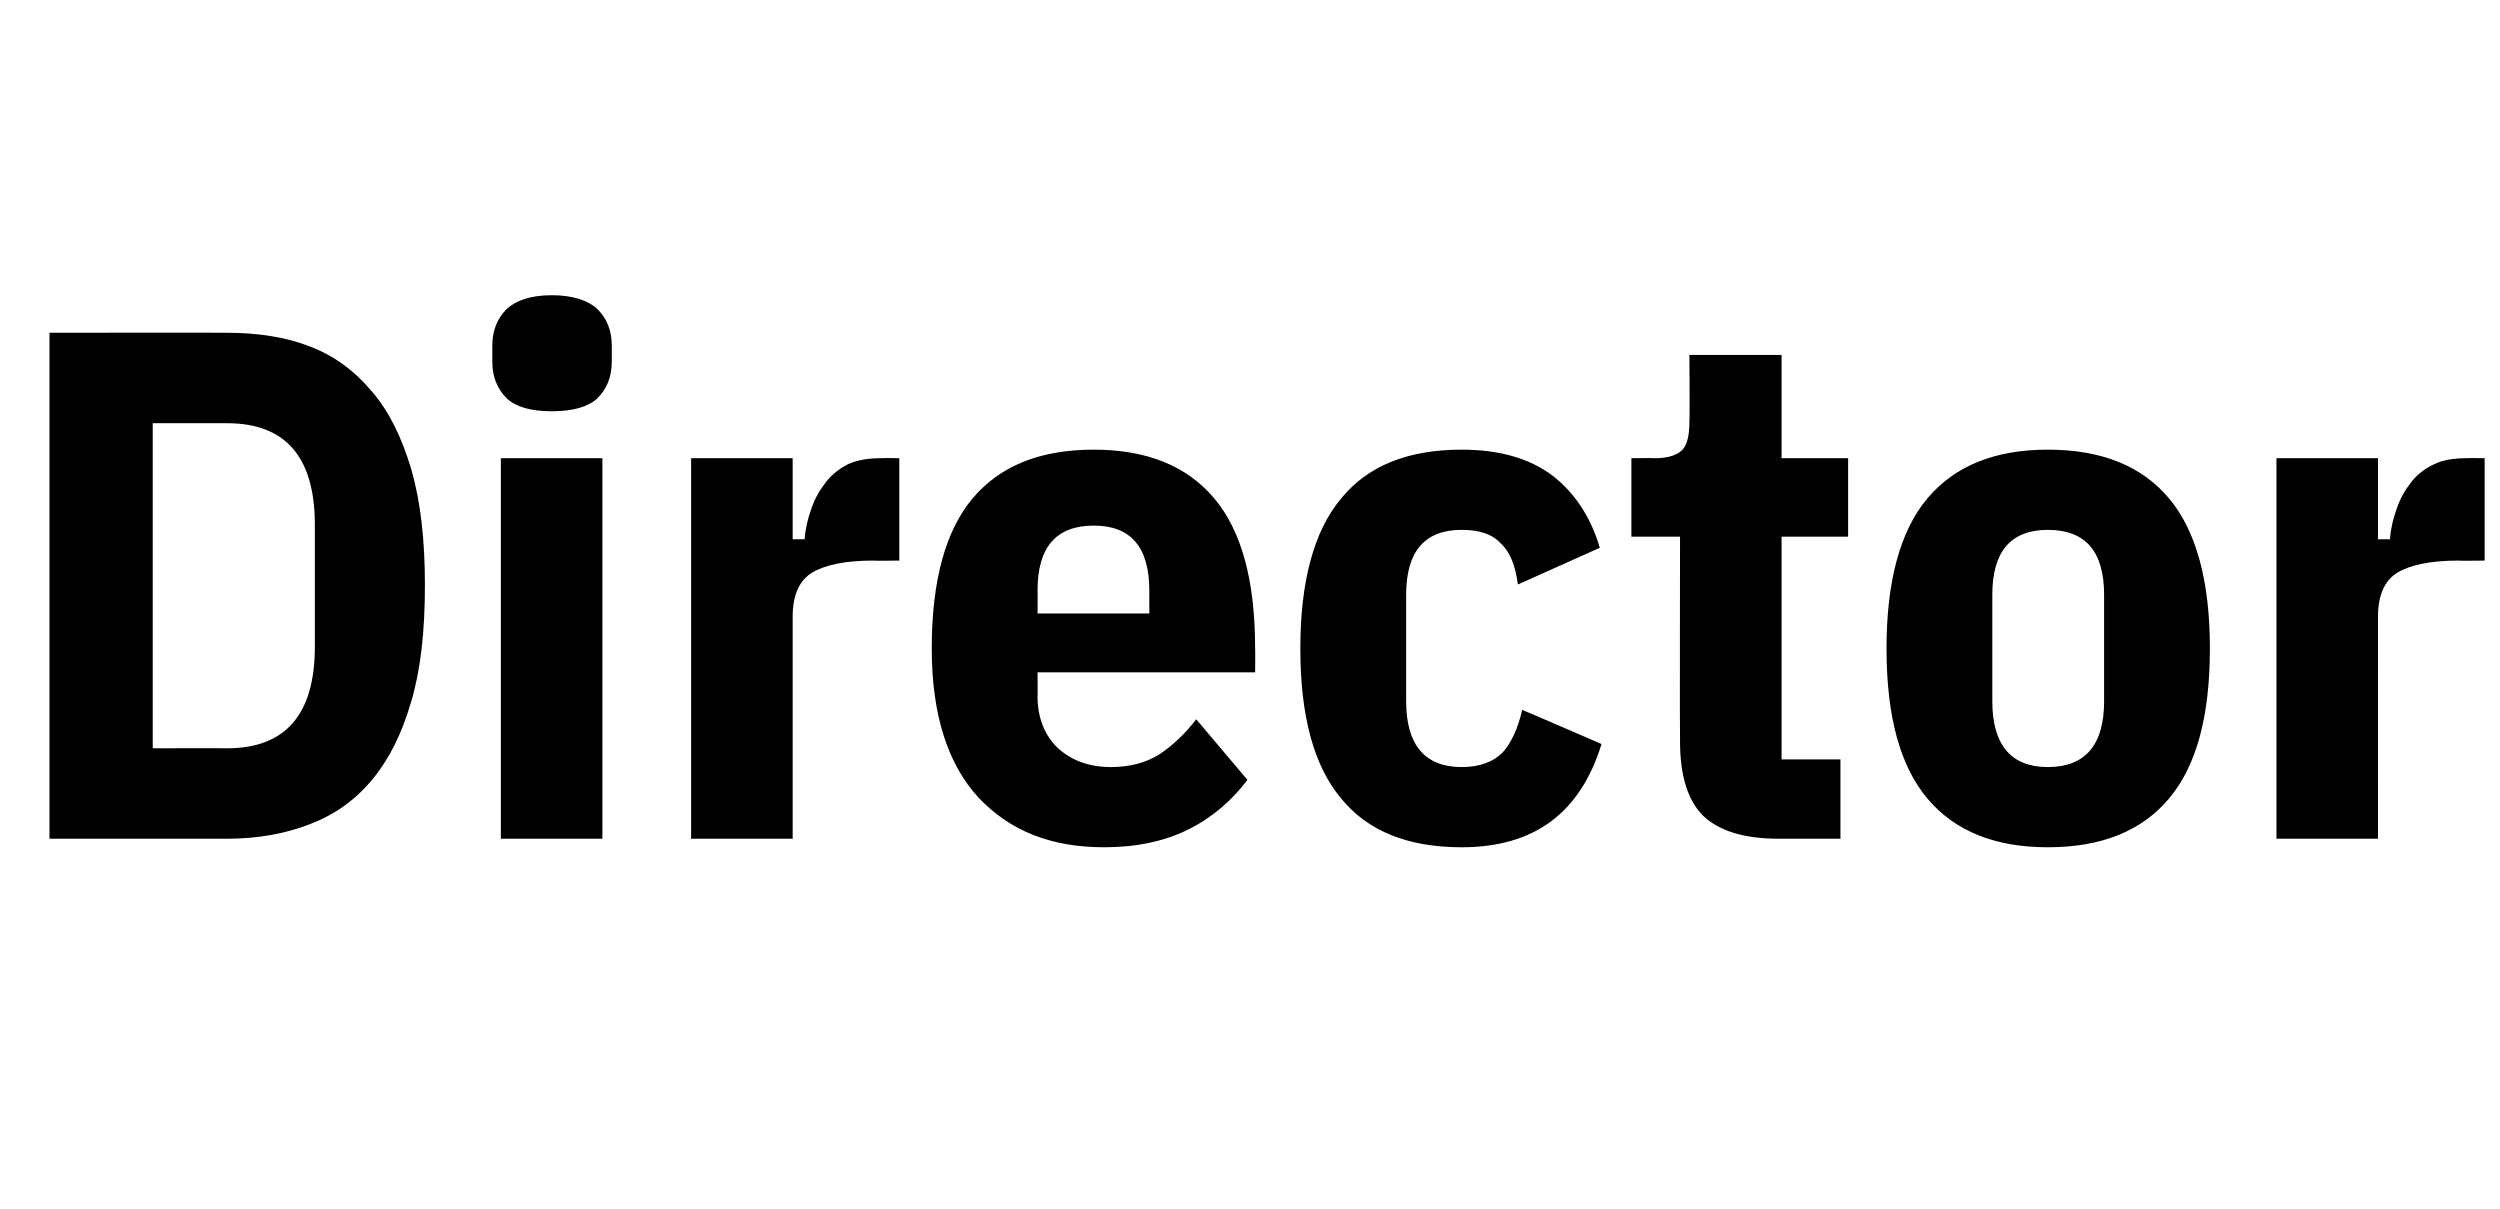 <?xml version="1.0" standalone="no"?><!DOCTYPE svg PUBLIC "-//W3C//DTD SVG 1.1//EN" "http://www.w3.org/Graphics/SVG/1.1/DTD/svg11.dtd"><svg xmlns="http://www.w3.org/2000/svg" version="1.1" width="293px" height="141.7px" viewBox="0 -32 293 141.7" style="top:-32px">  <desc>Director</desc>  <defs/>  <g id="Polygon24777">    <path d="M 5.8 7 C 5.8 7 26.6 6.97 26.6 7 C 30.2 7 33.5 7.5 36.3 8.6 C 39.2 9.7 41.6 11.5 43.6 13.9 C 45.6 16.2 47.1 19.3 48.2 23 C 49.3 26.8 49.8 31.3 49.8 36.6 C 49.8 42 49.3 46.5 48.2 50.2 C 47.1 54 45.6 57 43.6 59.4 C 41.6 61.8 39.2 63.5 36.3 64.6 C 33.5 65.7 30.2 66.3 26.6 66.3 C 26.6 66.3 5.8 66.3 5.8 66.3 L 5.8 7 Z M 26.6 55.7 C 33.5 55.7 36.9 51.7 36.9 43.8 C 36.9 43.8 36.9 29.5 36.9 29.5 C 36.9 21.6 33.5 17.6 26.6 17.6 C 26.6 17.59 17.9 17.6 17.9 17.6 L 17.9 55.7 C 17.9 55.7 26.6 55.67 26.6 55.7 Z M 64.7 16.2 C 62.2 16.2 60.5 15.7 59.4 14.7 C 58.3 13.6 57.7 12.2 57.7 10.4 C 57.7 10.4 57.7 8.5 57.7 8.5 C 57.7 6.7 58.3 5.3 59.4 4.2 C 60.5 3.2 62.2 2.6 64.7 2.6 C 67.1 2.6 68.9 3.2 70 4.2 C 71.1 5.3 71.7 6.7 71.7 8.5 C 71.7 8.5 71.7 10.4 71.7 10.4 C 71.7 12.2 71.1 13.6 70 14.7 C 68.9 15.7 67.1 16.2 64.7 16.2 Z M 58.7 21.7 L 70.6 21.7 L 70.6 66.3 L 58.7 66.3 L 58.7 21.7 Z M 81 66.3 L 81 21.7 L 92.9 21.7 L 92.9 31.2 C 92.9 31.2 94.26 31.19 94.3 31.2 C 94.4 29.9 94.7 28.7 95.1 27.6 C 95.5 26.4 96.1 25.4 96.8 24.5 C 97.5 23.6 98.4 22.9 99.4 22.4 C 100.5 21.9 101.8 21.7 103.3 21.7 C 103.27 21.67 105.4 21.7 105.4 21.7 L 105.4 33.7 C 105.4 33.7 102.34 33.74 102.3 33.7 C 99.1 33.7 96.7 34.2 95.2 35.1 C 93.7 36 92.9 37.7 92.9 40.3 C 92.9 40.29 92.9 66.3 92.9 66.3 L 81 66.3 Z M 129.4 67.3 C 123.2 67.3 118.4 65.4 114.7 61.5 C 111.1 57.6 109.2 51.8 109.2 44 C 109.2 36.1 110.8 30.2 114 26.4 C 117.2 22.6 121.9 20.7 128.2 20.7 C 134.4 20.7 139.1 22.6 142.3 26.4 C 145.5 30.2 147.1 36 147.1 44 C 147.13 43.95 147.1 46.8 147.1 46.8 L 121.6 46.8 C 121.6 46.8 121.63 49.64 121.6 49.6 C 121.6 52.1 122.4 54.1 123.9 55.6 C 125.5 57.1 127.6 57.9 130.2 57.9 C 132.4 57.9 134.3 57.4 135.9 56.4 C 137.4 55.4 138.9 54 140.2 52.3 C 140.2 52.3 146.2 59.4 146.2 59.4 C 144.4 61.8 142.1 63.8 139.3 65.2 C 136.5 66.6 133.2 67.3 129.4 67.3 Z M 134.7 37.2 C 134.7 32.1 132.5 29.6 128.2 29.6 C 123.8 29.6 121.6 32.1 121.6 37.2 C 121.63 37.17 121.6 39.9 121.6 39.9 L 134.7 39.9 L 134.7 37.2 C 134.7 37.2 134.72 37.17 134.7 37.2 Z M 187.7 55.2 C 185.2 63.3 179.8 67.3 171.3 67.3 C 165 67.3 160.3 65.4 157.2 61.6 C 154 57.8 152.4 52 152.4 44 C 152.4 36.1 154 30.2 157.2 26.4 C 160.3 22.6 165 20.7 171.3 20.7 C 175.7 20.7 179.2 21.7 181.9 23.7 C 184.5 25.7 186.4 28.5 187.5 32.2 C 187.5 32.2 177.9 36.5 177.9 36.5 C 177.6 34.3 177 32.7 175.9 31.7 C 174.9 30.6 173.4 30.1 171.3 30.1 C 167 30.1 164.8 32.6 164.8 37.7 C 164.8 37.7 164.8 50.2 164.8 50.2 C 164.8 55.3 167 57.9 171.3 57.9 C 173.4 57.9 175 57.3 176.1 56.2 C 177.1 55.1 177.9 53.4 178.4 51.2 C 178.41 51.17 187.7 55.2 187.7 55.2 C 187.7 55.2 187.68 55.25 187.7 55.2 Z M 208.5 66.3 C 204.4 66.3 201.5 65.4 199.6 63.6 C 197.8 61.8 196.9 58.9 196.9 54.9 C 196.86 54.91 196.9 30.9 196.9 30.9 L 191.2 30.9 L 191.2 21.7 C 191.2 21.7 193.97 21.67 194 21.7 C 195.6 21.7 196.6 21.3 197.2 20.7 C 197.8 20 198 18.9 198 17.3 C 198.05 17.34 198 9.6 198 9.6 L 208.8 9.6 L 208.8 21.7 L 216.6 21.7 L 216.6 30.9 L 208.8 30.9 L 208.8 57 L 215.7 57 L 215.7 66.3 C 215.7 66.3 208.5 66.3 208.5 66.3 Z M 240 67.3 C 233.8 67.3 229.1 65.4 225.9 61.6 C 222.7 57.8 221.1 52 221.1 44 C 221.1 36.1 222.7 30.2 225.9 26.4 C 229.1 22.6 233.8 20.7 240 20.7 C 246.3 20.7 251 22.6 254.2 26.4 C 257.4 30.2 259 36.1 259 44 C 259 52 257.4 57.8 254.2 61.6 C 251 65.4 246.3 67.3 240 67.3 Z M 233.5 50.2 C 233.5 55.3 235.7 57.9 240 57.9 C 244.4 57.9 246.6 55.3 246.6 50.2 C 246.6 50.2 246.6 37.7 246.6 37.7 C 246.6 32.6 244.4 30.1 240 30.1 C 235.7 30.1 233.5 32.6 233.5 37.7 C 233.49 37.74 233.5 50.2 233.5 50.2 C 233.5 50.2 233.49 50.23 233.5 50.2 Z M 266.8 66.3 L 266.8 21.7 L 278.7 21.7 L 278.7 31.2 C 278.7 31.2 280.07 31.19 280.1 31.2 C 280.2 29.9 280.5 28.7 280.9 27.6 C 281.3 26.4 281.9 25.4 282.6 24.5 C 283.3 23.6 284.2 22.9 285.3 22.4 C 286.3 21.9 287.6 21.7 289.1 21.7 C 289.08 21.67 291.2 21.7 291.2 21.7 L 291.2 33.7 C 291.2 33.7 288.15 33.74 288.1 33.7 C 284.9 33.7 282.5 34.2 281 35.1 C 279.5 36 278.7 37.7 278.7 40.3 C 278.71 40.29 278.7 66.3 278.7 66.3 L 266.8 66.3 Z " stroke="none" fill="#000"/>  </g></svg>